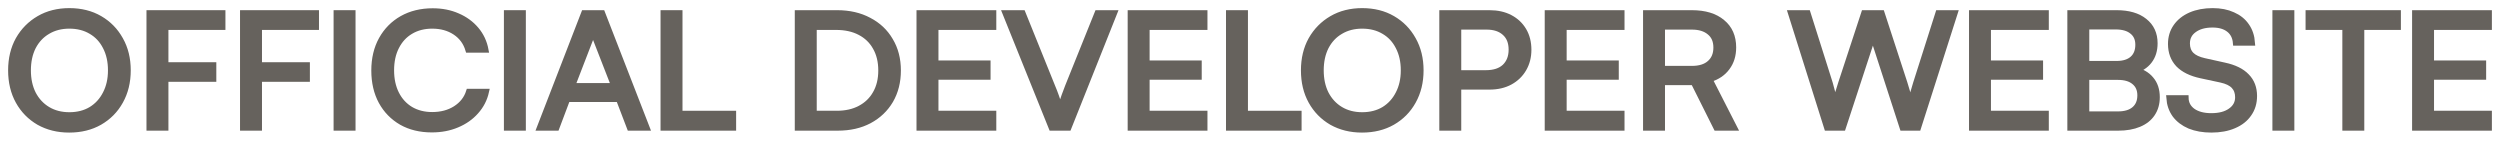 <?xml version="1.0" encoding="UTF-8"?> <svg xmlns="http://www.w3.org/2000/svg" width="231" height="13" viewBox="0 0 231 13" fill="none"><path d="M11.831 6.5C11.831 7.578 11.598 8.534 11.13 9.368C10.673 10.191 10.034 10.838 9.213 11.309C8.403 11.77 7.462 12 6.392 12C5.343 12 4.408 11.77 3.587 11.309C2.777 10.838 2.143 10.191 1.686 9.368C1.229 8.544 1 7.588 1 6.5C1 5.422 1.229 4.471 1.686 3.647C2.153 2.824 2.792 2.176 3.603 1.706C4.413 1.235 5.348 1 6.408 1C7.478 1 8.418 1.235 9.229 1.706C10.039 2.176 10.673 2.824 11.13 3.647C11.598 4.471 11.831 5.422 11.831 6.5ZM10.226 6.5C10.226 5.676 10.065 4.956 9.743 4.338C9.431 3.721 8.99 3.245 8.418 2.912C7.847 2.569 7.177 2.397 6.408 2.397C5.649 2.397 4.984 2.569 4.413 2.912C3.842 3.245 3.395 3.721 3.073 4.338C2.761 4.956 2.605 5.676 2.605 6.5C2.605 7.324 2.761 8.044 3.073 8.662C3.395 9.279 3.842 9.76 4.413 10.103C4.984 10.446 5.649 10.618 6.408 10.618C7.177 10.618 7.847 10.446 8.418 10.103C8.99 9.75 9.431 9.265 9.743 8.647C10.065 8.029 10.226 7.314 10.226 6.5Z" fill="#66625D"></path><path d="M15.312 1.191V11.823H13.785V1.191H15.312ZM20.58 2.515H13.894V1.191H20.58V2.515ZM19.738 7.309H13.863V6H19.738V7.309Z" fill="#66625D"></path><path d="M23.957 1.191V11.823H22.429V1.191H23.957ZM29.224 2.515H22.538V1.191H29.224V2.515ZM28.383 7.309H22.507V6H28.383V7.309Z" fill="#66625D"></path><path d="M32.601 1.191V11.823H31.074V1.191H32.601Z" fill="#66625D"></path><path d="M39.904 11.985C38.834 11.985 37.899 11.76 37.099 11.309C36.299 10.848 35.676 10.211 35.229 9.397C34.782 8.574 34.559 7.613 34.559 6.515C34.559 5.417 34.787 4.456 35.244 3.632C35.702 2.809 36.335 2.167 37.146 1.706C37.967 1.245 38.912 1.015 39.982 1.015C40.834 1.015 41.603 1.167 42.289 1.471C42.974 1.765 43.546 2.181 44.003 2.721C44.46 3.26 44.756 3.892 44.891 4.618H43.255C43.047 3.922 42.647 3.377 42.055 2.985C41.463 2.593 40.756 2.397 39.935 2.397C39.177 2.397 38.512 2.569 37.941 2.912C37.38 3.245 36.943 3.721 36.632 4.338C36.32 4.946 36.164 5.667 36.164 6.5C36.164 7.324 36.32 8.044 36.632 8.662C36.943 9.279 37.385 9.76 37.956 10.103C38.528 10.436 39.187 10.603 39.935 10.603C40.767 10.603 41.483 10.412 42.086 10.029C42.699 9.637 43.109 9.113 43.317 8.456H44.938C44.782 9.162 44.465 9.779 43.987 10.309C43.52 10.838 42.933 11.25 42.226 11.544C41.53 11.838 40.756 11.985 39.904 11.985Z" fill="#66625D"></path><path d="M48.338 1.191V11.823H46.811V1.191H48.338Z" fill="#66625D"></path><path d="M51.433 11.823H49.844L53.958 1.191H55.657L59.787 11.823H58.181L57.168 9.176H52.431L51.433 11.823ZM54.612 3.485L52.898 7.926H56.716L54.986 3.485C54.955 3.377 54.919 3.27 54.877 3.162C54.836 3.044 54.81 2.946 54.8 2.868C54.779 2.946 54.753 3.044 54.722 3.162C54.69 3.27 54.654 3.377 54.612 3.485Z" fill="#66625D"></path><path d="M62.812 1.191V11.823H61.284V1.191H62.812ZM61.549 11.823V10.485H67.768V11.823H61.549Z" fill="#66625D"></path><path d="M77.413 11.823H73.688V1.191H77.351C78.473 1.191 79.454 1.417 80.296 1.868C81.148 2.309 81.808 2.931 82.275 3.735C82.753 4.529 82.992 5.456 82.992 6.515C82.992 7.564 82.758 8.49 82.291 9.294C81.823 10.088 81.169 10.711 80.327 11.162C79.496 11.603 78.525 11.823 77.413 11.823ZM75.216 1.868V11.162L74.499 10.485H77.304C78.145 10.485 78.868 10.323 79.47 10C80.083 9.676 80.556 9.221 80.888 8.632C81.231 8.034 81.403 7.328 81.403 6.515C81.403 5.691 81.231 4.98 80.888 4.382C80.556 3.784 80.078 3.324 79.454 3C78.841 2.676 78.104 2.515 77.242 2.515H74.499L75.216 1.868Z" fill="#66625D"></path><path d="M91.808 11.823H84.935V1.191H91.808V2.515H85.761L86.463 1.941V5.838H91.278V7.118H86.463V11.088L85.761 10.485H91.808V11.823Z" fill="#66625D"></path><path d="M97.154 11.823L92.868 1.191H94.504L97.247 7.985C97.372 8.279 97.492 8.588 97.606 8.912C97.72 9.225 97.834 9.583 97.949 9.985C98.084 9.564 98.213 9.181 98.338 8.838C98.463 8.495 98.572 8.206 98.665 7.971L101.393 1.191H102.982L98.743 11.823H97.154Z" fill="#66625D"></path><path d="M111.319 11.823H104.447V1.191H111.319V2.515H105.273L105.974 1.941V5.838H110.789V7.118H105.974V11.088L105.273 10.485H111.319V11.823Z" fill="#66625D"></path><path d="M115.06 1.191V11.823H113.533V1.191H115.06ZM113.797 11.823V10.485H120.016V11.823H113.797Z" fill="#66625D"></path><path d="M131.288 6.5C131.288 7.578 131.054 8.534 130.587 9.368C130.13 10.191 129.491 10.838 128.67 11.309C127.86 11.77 126.919 12 125.849 12C124.8 12 123.865 11.77 123.044 11.309C122.233 10.838 121.6 10.191 121.143 9.368C120.685 8.544 120.457 7.588 120.457 6.5C120.457 5.422 120.685 4.471 121.143 3.647C121.61 2.824 122.249 2.176 123.059 1.706C123.87 1.235 124.805 1 125.865 1C126.935 1 127.875 1.235 128.686 1.706C129.496 2.176 130.13 2.824 130.587 3.647C131.054 4.471 131.288 5.422 131.288 6.5ZM129.683 6.5C129.683 5.676 129.522 4.956 129.2 4.338C128.888 3.721 128.447 3.245 127.875 2.912C127.304 2.569 126.634 2.397 125.865 2.397C125.106 2.397 124.441 2.569 123.87 2.912C123.298 3.245 122.852 3.721 122.53 4.338C122.218 4.956 122.062 5.676 122.062 6.5C122.062 7.324 122.218 8.044 122.53 8.662C122.852 9.279 123.298 9.76 123.87 10.103C124.441 10.446 125.106 10.618 125.865 10.618C126.634 10.618 127.304 10.446 127.875 10.103C128.447 9.75 128.888 9.265 129.2 8.647C129.522 8.029 129.683 7.314 129.683 6.5Z" fill="#66625D"></path><path d="M134.769 1.191V11.823H133.242V1.191H134.769ZM137.621 8.029H134.426V6.735H137.294C138.052 6.735 138.634 6.544 139.039 6.162C139.444 5.77 139.647 5.245 139.647 4.588C139.647 3.922 139.444 3.407 139.039 3.044C138.634 2.672 138.073 2.485 137.356 2.485H134.083V1.191H137.621C138.359 1.191 138.998 1.333 139.538 1.618C140.078 1.902 140.499 2.299 140.8 2.809C141.101 3.319 141.252 3.917 141.252 4.603C141.252 5.26 141.101 5.848 140.8 6.368C140.499 6.887 140.078 7.294 139.538 7.588C138.998 7.882 138.359 8.029 137.621 8.029Z" fill="#66625D"></path><path d="M149.855 11.823H142.982V1.191H149.855V2.515H143.808L144.509 1.941V5.838H149.325V7.118H144.509V11.088L143.808 10.485H149.855V11.823Z" fill="#66625D"></path><path d="M153.595 11.823H152.068V1.191H156.323C157.528 1.191 158.468 1.475 159.143 2.044C159.829 2.603 160.172 3.382 160.172 4.382C160.172 5.118 159.98 5.74 159.595 6.25C159.221 6.76 158.686 7.123 157.99 7.338L160.281 11.823H158.582L156.478 7.618H153.595V11.823ZM153.595 2.485V6.338H156.338C157.045 6.338 157.59 6.167 157.975 5.824C158.369 5.48 158.567 5.005 158.567 4.397C158.567 3.779 158.364 3.309 157.959 2.985C157.564 2.652 157.019 2.485 156.323 2.485H153.595Z" fill="#66625D"></path><path d="M168.802 11.823L165.451 1.191H167.041L169.098 7.691C169.181 7.966 169.259 8.255 169.332 8.559C169.404 8.863 169.482 9.216 169.565 9.618C169.659 9.186 169.747 8.828 169.83 8.544C169.924 8.26 170.012 7.975 170.095 7.691L172.23 1.191H173.882L176.002 7.691C176.095 7.975 176.184 8.27 176.267 8.574C176.35 8.877 176.433 9.225 176.516 9.618C176.62 9.167 176.708 8.794 176.781 8.5C176.864 8.206 176.942 7.941 177.015 7.706L179.088 1.191H180.646L177.249 11.823H175.784L173.056 3.412L170.298 11.823H168.802Z" fill="#66625D"></path><path d="M189.06 11.823H182.187V1.191H189.06V2.515H183.013L183.714 1.941V5.838H188.53V7.118H183.714V11.088L183.013 10.485H189.06V11.823Z" fill="#66625D"></path><path d="M192.8 1.191V11.823H191.273V1.191H192.8ZM195.699 7.132H192.38V5.882H195.574C196.208 5.882 196.697 5.73 197.039 5.426C197.382 5.123 197.554 4.691 197.554 4.132C197.554 3.603 197.372 3.196 197.008 2.912C196.655 2.618 196.146 2.471 195.481 2.471H192.115V1.191H195.574C196.676 1.191 197.538 1.441 198.161 1.941C198.795 2.441 199.112 3.127 199.112 4C199.112 4.657 198.941 5.206 198.598 5.647C198.265 6.078 197.772 6.392 197.117 6.588V6.397C197.845 6.564 198.39 6.868 198.754 7.309C199.128 7.74 199.315 8.299 199.315 8.985C199.315 9.574 199.169 10.083 198.878 10.515C198.598 10.936 198.187 11.26 197.647 11.485C197.107 11.711 196.468 11.823 195.73 11.823H192.115V10.544H195.699C196.354 10.544 196.858 10.392 197.211 10.088C197.564 9.784 197.741 9.358 197.741 8.809C197.741 8.279 197.559 7.868 197.195 7.574C196.842 7.279 196.343 7.132 195.699 7.132Z" fill="#66625D"></path><path d="M200.572 4.059C200.572 3.451 200.733 2.917 201.055 2.456C201.377 1.995 201.829 1.637 202.411 1.382C203.003 1.127 203.684 1 204.453 1C205.169 1 205.793 1.123 206.323 1.368C206.863 1.603 207.284 1.941 207.585 2.382C207.897 2.824 208.073 3.353 208.115 3.971H206.572C206.53 3.441 206.323 3.029 205.949 2.735C205.575 2.441 205.071 2.294 204.437 2.294C203.73 2.294 203.164 2.451 202.738 2.765C202.312 3.069 202.099 3.485 202.099 4.015C202.099 4.446 202.229 4.794 202.489 5.059C202.749 5.314 203.143 5.5 203.673 5.618L205.528 6.029C206.453 6.225 207.143 6.564 207.601 7.044C208.068 7.515 208.302 8.123 208.302 8.868C208.302 9.505 208.136 10.059 207.803 10.529C207.481 11 207.019 11.363 206.416 11.618C205.824 11.873 205.128 12 204.328 12C203.569 12 202.899 11.882 202.317 11.647C201.746 11.402 201.294 11.059 200.962 10.618C200.639 10.167 200.458 9.642 200.416 9.044H201.975C201.985 9.554 202.203 9.961 202.629 10.265C203.055 10.559 203.621 10.706 204.328 10.706C205.076 10.706 205.668 10.549 206.104 10.235C206.551 9.922 206.775 9.505 206.775 8.985C206.775 8.564 206.65 8.221 206.401 7.956C206.151 7.691 205.756 7.5 205.216 7.382L203.362 6.985C202.447 6.789 201.751 6.446 201.273 5.956C200.806 5.456 200.572 4.824 200.572 4.059Z" fill="#66625D"></path><path d="M211.748 1.191V11.823H210.221V1.191H211.748Z" fill="#66625D"></path><path d="M218.21 1.853V11.823H216.683V1.853H218.21ZM213.285 2.515V1.191H221.592V2.515H213.285Z" fill="#66625D"></path><path d="M230 11.823H223.127V1.191H230V2.515H223.953L224.654 1.941V5.838H229.47V7.118H224.654V11.088L223.953 10.485H230V11.823Z" fill="#66625D"></path><path d="M11.831 6.5C11.831 7.578 11.598 8.534 11.13 9.368C10.673 10.191 10.034 10.838 9.213 11.309C8.403 11.77 7.462 12 6.392 12C5.343 12 4.408 11.77 3.587 11.309C2.777 10.838 2.143 10.191 1.686 9.368C1.229 8.544 1 7.588 1 6.5C1 5.422 1.229 4.471 1.686 3.647C2.153 2.824 2.792 2.176 3.603 1.706C4.413 1.235 5.348 1 6.408 1C7.478 1 8.418 1.235 9.229 1.706C10.039 2.176 10.673 2.824 11.13 3.647C11.598 4.471 11.831 5.422 11.831 6.5ZM10.226 6.5C10.226 5.676 10.065 4.956 9.743 4.338C9.431 3.721 8.99 3.245 8.418 2.912C7.847 2.569 7.177 2.397 6.408 2.397C5.649 2.397 4.984 2.569 4.413 2.912C3.842 3.245 3.395 3.721 3.073 4.338C2.761 4.956 2.605 5.676 2.605 6.5C2.605 7.324 2.761 8.044 3.073 8.662C3.395 9.279 3.842 9.76 4.413 10.103C4.984 10.446 5.649 10.618 6.408 10.618C7.177 10.618 7.847 10.446 8.418 10.103C8.99 9.75 9.431 9.265 9.743 8.647C10.065 8.029 10.226 7.314 10.226 6.5Z" stroke="#66625D" stroke-width="0.5"></path><path d="M15.312 1.191V11.823H13.785V1.191H15.312ZM20.58 2.515H13.894V1.191H20.58V2.515ZM19.738 7.309H13.863V6H19.738V7.309Z" stroke="#66625D" stroke-width="0.5"></path><path d="M23.957 1.191V11.823H22.429V1.191H23.957ZM29.224 2.515H22.538V1.191H29.224V2.515ZM28.383 7.309H22.507V6H28.383V7.309Z" stroke="#66625D" stroke-width="0.5"></path><path d="M32.601 1.191V11.823H31.074V1.191H32.601Z" stroke="#66625D" stroke-width="0.5"></path><path d="M39.904 11.985C38.834 11.985 37.899 11.76 37.099 11.309C36.299 10.848 35.676 10.211 35.229 9.397C34.782 8.574 34.559 7.613 34.559 6.515C34.559 5.417 34.787 4.456 35.244 3.632C35.702 2.809 36.335 2.167 37.146 1.706C37.967 1.245 38.912 1.015 39.982 1.015C40.834 1.015 41.603 1.167 42.289 1.471C42.974 1.765 43.546 2.181 44.003 2.721C44.46 3.26 44.756 3.892 44.891 4.618H43.255C43.047 3.922 42.647 3.377 42.055 2.985C41.463 2.593 40.756 2.397 39.935 2.397C39.177 2.397 38.512 2.569 37.941 2.912C37.38 3.245 36.943 3.721 36.632 4.338C36.32 4.946 36.164 5.667 36.164 6.5C36.164 7.324 36.32 8.044 36.632 8.662C36.943 9.279 37.385 9.76 37.956 10.103C38.528 10.436 39.187 10.603 39.935 10.603C40.767 10.603 41.483 10.412 42.086 10.029C42.699 9.637 43.109 9.113 43.317 8.456H44.938C44.782 9.162 44.465 9.779 43.987 10.309C43.52 10.838 42.933 11.25 42.226 11.544C41.53 11.838 40.756 11.985 39.904 11.985Z" stroke="#66625D" stroke-width="0.5"></path><path d="M48.338 1.191V11.823H46.811V1.191H48.338Z" stroke="#66625D" stroke-width="0.5"></path><path d="M51.433 11.823H49.844L53.958 1.191H55.657L59.787 11.823H58.181L57.168 9.176H52.431L51.433 11.823ZM54.612 3.485L52.898 7.926H56.716L54.986 3.485C54.955 3.377 54.919 3.27 54.877 3.162C54.836 3.044 54.81 2.946 54.8 2.868C54.779 2.946 54.753 3.044 54.722 3.162C54.69 3.27 54.654 3.377 54.612 3.485Z" stroke="#66625D" stroke-width="0.5"></path><path d="M62.812 1.191V11.823H61.284V1.191H62.812ZM61.549 11.823V10.485H67.768V11.823H61.549Z" stroke="#66625D" stroke-width="0.5"></path><path d="M77.413 11.823H73.688V1.191H77.351C78.473 1.191 79.454 1.417 80.296 1.868C81.148 2.309 81.808 2.931 82.275 3.735C82.753 4.529 82.992 5.456 82.992 6.515C82.992 7.564 82.758 8.49 82.291 9.294C81.823 10.088 81.169 10.711 80.327 11.162C79.496 11.603 78.525 11.823 77.413 11.823ZM75.216 1.868V11.162L74.499 10.485H77.304C78.145 10.485 78.868 10.323 79.47 10C80.083 9.676 80.556 9.221 80.888 8.632C81.231 8.034 81.403 7.328 81.403 6.515C81.403 5.691 81.231 4.98 80.888 4.382C80.556 3.784 80.078 3.324 79.454 3C78.841 2.676 78.104 2.515 77.242 2.515H74.499L75.216 1.868Z" stroke="#66625D" stroke-width="0.5"></path><path d="M91.808 11.823H84.935V1.191H91.808V2.515H85.761L86.463 1.941V5.838H91.278V7.118H86.463V11.088L85.761 10.485H91.808V11.823Z" stroke="#66625D" stroke-width="0.5"></path><path d="M97.154 11.823L92.868 1.191H94.504L97.247 7.985C97.372 8.279 97.492 8.588 97.606 8.912C97.72 9.225 97.834 9.583 97.949 9.985C98.084 9.564 98.213 9.181 98.338 8.838C98.463 8.495 98.572 8.206 98.665 7.971L101.393 1.191H102.982L98.743 11.823H97.154Z" stroke="#66625D" stroke-width="0.5"></path><path d="M111.319 11.823H104.447V1.191H111.319V2.515H105.273L105.974 1.941V5.838H110.789V7.118H105.974V11.088L105.273 10.485H111.319V11.823Z" stroke="#66625D" stroke-width="0.5"></path><path d="M115.06 1.191V11.823H113.533V1.191H115.06ZM113.797 11.823V10.485H120.016V11.823H113.797Z" stroke="#66625D" stroke-width="0.5"></path><path d="M131.288 6.5C131.288 7.578 131.054 8.534 130.587 9.368C130.13 10.191 129.491 10.838 128.67 11.309C127.86 11.77 126.919 12 125.849 12C124.8 12 123.865 11.77 123.044 11.309C122.233 10.838 121.6 10.191 121.143 9.368C120.685 8.544 120.457 7.588 120.457 6.5C120.457 5.422 120.685 4.471 121.143 3.647C121.61 2.824 122.249 2.176 123.059 1.706C123.87 1.235 124.805 1 125.865 1C126.935 1 127.875 1.235 128.686 1.706C129.496 2.176 130.13 2.824 130.587 3.647C131.054 4.471 131.288 5.422 131.288 6.5ZM129.683 6.5C129.683 5.676 129.522 4.956 129.2 4.338C128.888 3.721 128.447 3.245 127.875 2.912C127.304 2.569 126.634 2.397 125.865 2.397C125.106 2.397 124.441 2.569 123.87 2.912C123.298 3.245 122.852 3.721 122.53 4.338C122.218 4.956 122.062 5.676 122.062 6.5C122.062 7.324 122.218 8.044 122.53 8.662C122.852 9.279 123.298 9.76 123.87 10.103C124.441 10.446 125.106 10.618 125.865 10.618C126.634 10.618 127.304 10.446 127.875 10.103C128.447 9.75 128.888 9.265 129.2 8.647C129.522 8.029 129.683 7.314 129.683 6.5Z" stroke="#66625D" stroke-width="0.5"></path><path d="M134.769 1.191V11.823H133.242V1.191H134.769ZM137.621 8.029H134.426V6.735H137.294C138.052 6.735 138.634 6.544 139.039 6.162C139.444 5.77 139.647 5.245 139.647 4.588C139.647 3.922 139.444 3.407 139.039 3.044C138.634 2.672 138.073 2.485 137.356 2.485H134.083V1.191H137.621C138.359 1.191 138.998 1.333 139.538 1.618C140.078 1.902 140.499 2.299 140.8 2.809C141.101 3.319 141.252 3.917 141.252 4.603C141.252 5.26 141.101 5.848 140.8 6.368C140.499 6.887 140.078 7.294 139.538 7.588C138.998 7.882 138.359 8.029 137.621 8.029Z" stroke="#66625D" stroke-width="0.5"></path><path d="M149.855 11.823H142.982V1.191H149.855V2.515H143.808L144.509 1.941V5.838H149.325V7.118H144.509V11.088L143.808 10.485H149.855V11.823Z" stroke="#66625D" stroke-width="0.5"></path><path d="M153.595 11.823H152.068V1.191H156.323C157.528 1.191 158.468 1.475 159.143 2.044C159.829 2.603 160.172 3.382 160.172 4.382C160.172 5.118 159.98 5.74 159.595 6.25C159.221 6.76 158.686 7.123 157.99 7.338L160.281 11.823H158.582L156.478 7.618H153.595V11.823ZM153.595 2.485V6.338H156.338C157.045 6.338 157.59 6.167 157.975 5.824C158.369 5.48 158.567 5.005 158.567 4.397C158.567 3.779 158.364 3.309 157.959 2.985C157.564 2.652 157.019 2.485 156.323 2.485H153.595Z" stroke="#66625D" stroke-width="0.5"></path><path d="M168.802 11.823L165.451 1.191H167.041L169.098 7.691C169.181 7.966 169.259 8.255 169.332 8.559C169.404 8.863 169.482 9.216 169.565 9.618C169.659 9.186 169.747 8.828 169.83 8.544C169.924 8.26 170.012 7.975 170.095 7.691L172.23 1.191H173.882L176.002 7.691C176.095 7.975 176.184 8.27 176.267 8.574C176.35 8.877 176.433 9.225 176.516 9.618C176.62 9.167 176.708 8.794 176.781 8.5C176.864 8.206 176.942 7.941 177.015 7.706L179.088 1.191H180.646L177.249 11.823H175.784L173.056 3.412L170.298 11.823H168.802Z" stroke="#66625D" stroke-width="0.5"></path><path d="M189.06 11.823H182.187V1.191H189.06V2.515H183.013L183.714 1.941V5.838H188.53V7.118H183.714V11.088L183.013 10.485H189.06V11.823Z" stroke="#66625D" stroke-width="0.5"></path><path d="M192.8 1.191V11.823H191.273V1.191H192.8ZM195.699 7.132H192.38V5.882H195.574C196.208 5.882 196.697 5.73 197.039 5.426C197.382 5.123 197.554 4.691 197.554 4.132C197.554 3.603 197.372 3.196 197.008 2.912C196.655 2.618 196.146 2.471 195.481 2.471H192.115V1.191H195.574C196.676 1.191 197.538 1.441 198.161 1.941C198.795 2.441 199.112 3.127 199.112 4C199.112 4.657 198.941 5.206 198.598 5.647C198.265 6.078 197.772 6.392 197.117 6.588V6.397C197.845 6.564 198.39 6.868 198.754 7.309C199.128 7.74 199.315 8.299 199.315 8.985C199.315 9.574 199.169 10.083 198.878 10.515C198.598 10.936 198.187 11.26 197.647 11.485C197.107 11.711 196.468 11.823 195.73 11.823H192.115V10.544H195.699C196.354 10.544 196.858 10.392 197.211 10.088C197.564 9.784 197.741 9.358 197.741 8.809C197.741 8.279 197.559 7.868 197.195 7.574C196.842 7.279 196.343 7.132 195.699 7.132Z" stroke="#66625D" stroke-width="0.5"></path><path d="M200.572 4.059C200.572 3.451 200.733 2.917 201.055 2.456C201.377 1.995 201.829 1.637 202.411 1.382C203.003 1.127 203.684 1 204.453 1C205.169 1 205.793 1.123 206.323 1.368C206.863 1.603 207.284 1.941 207.585 2.382C207.897 2.824 208.073 3.353 208.115 3.971H206.572C206.53 3.441 206.323 3.029 205.949 2.735C205.575 2.441 205.071 2.294 204.437 2.294C203.73 2.294 203.164 2.451 202.738 2.765C202.312 3.069 202.099 3.485 202.099 4.015C202.099 4.446 202.229 4.794 202.489 5.059C202.749 5.314 203.143 5.5 203.673 5.618L205.528 6.029C206.453 6.225 207.143 6.564 207.601 7.044C208.068 7.515 208.302 8.123 208.302 8.868C208.302 9.505 208.136 10.059 207.803 10.529C207.481 11 207.019 11.363 206.416 11.618C205.824 11.873 205.128 12 204.328 12C203.569 12 202.899 11.882 202.317 11.647C201.746 11.402 201.294 11.059 200.962 10.618C200.639 10.167 200.458 9.642 200.416 9.044H201.975C201.985 9.554 202.203 9.961 202.629 10.265C203.055 10.559 203.621 10.706 204.328 10.706C205.076 10.706 205.668 10.549 206.104 10.235C206.551 9.922 206.775 9.505 206.775 8.985C206.775 8.564 206.65 8.221 206.401 7.956C206.151 7.691 205.756 7.5 205.216 7.382L203.362 6.985C202.447 6.789 201.751 6.446 201.273 5.956C200.806 5.456 200.572 4.824 200.572 4.059Z" stroke="#66625D" stroke-width="0.5"></path><path d="M211.748 1.191V11.823H210.221V1.191H211.748Z" stroke="#66625D" stroke-width="0.5"></path><path d="M218.21 1.853V11.823H216.683V1.853H218.21ZM213.285 2.515V1.191H221.592V2.515H213.285Z" stroke="#66625D" stroke-width="0.5"></path><path d="M230 11.823H223.127V1.191H230V2.515H223.953L224.654 1.941V5.838H229.47V7.118H224.654V11.088L223.953 10.485H230V11.823Z" stroke="#66625D" stroke-width="0.5"></path></svg> 